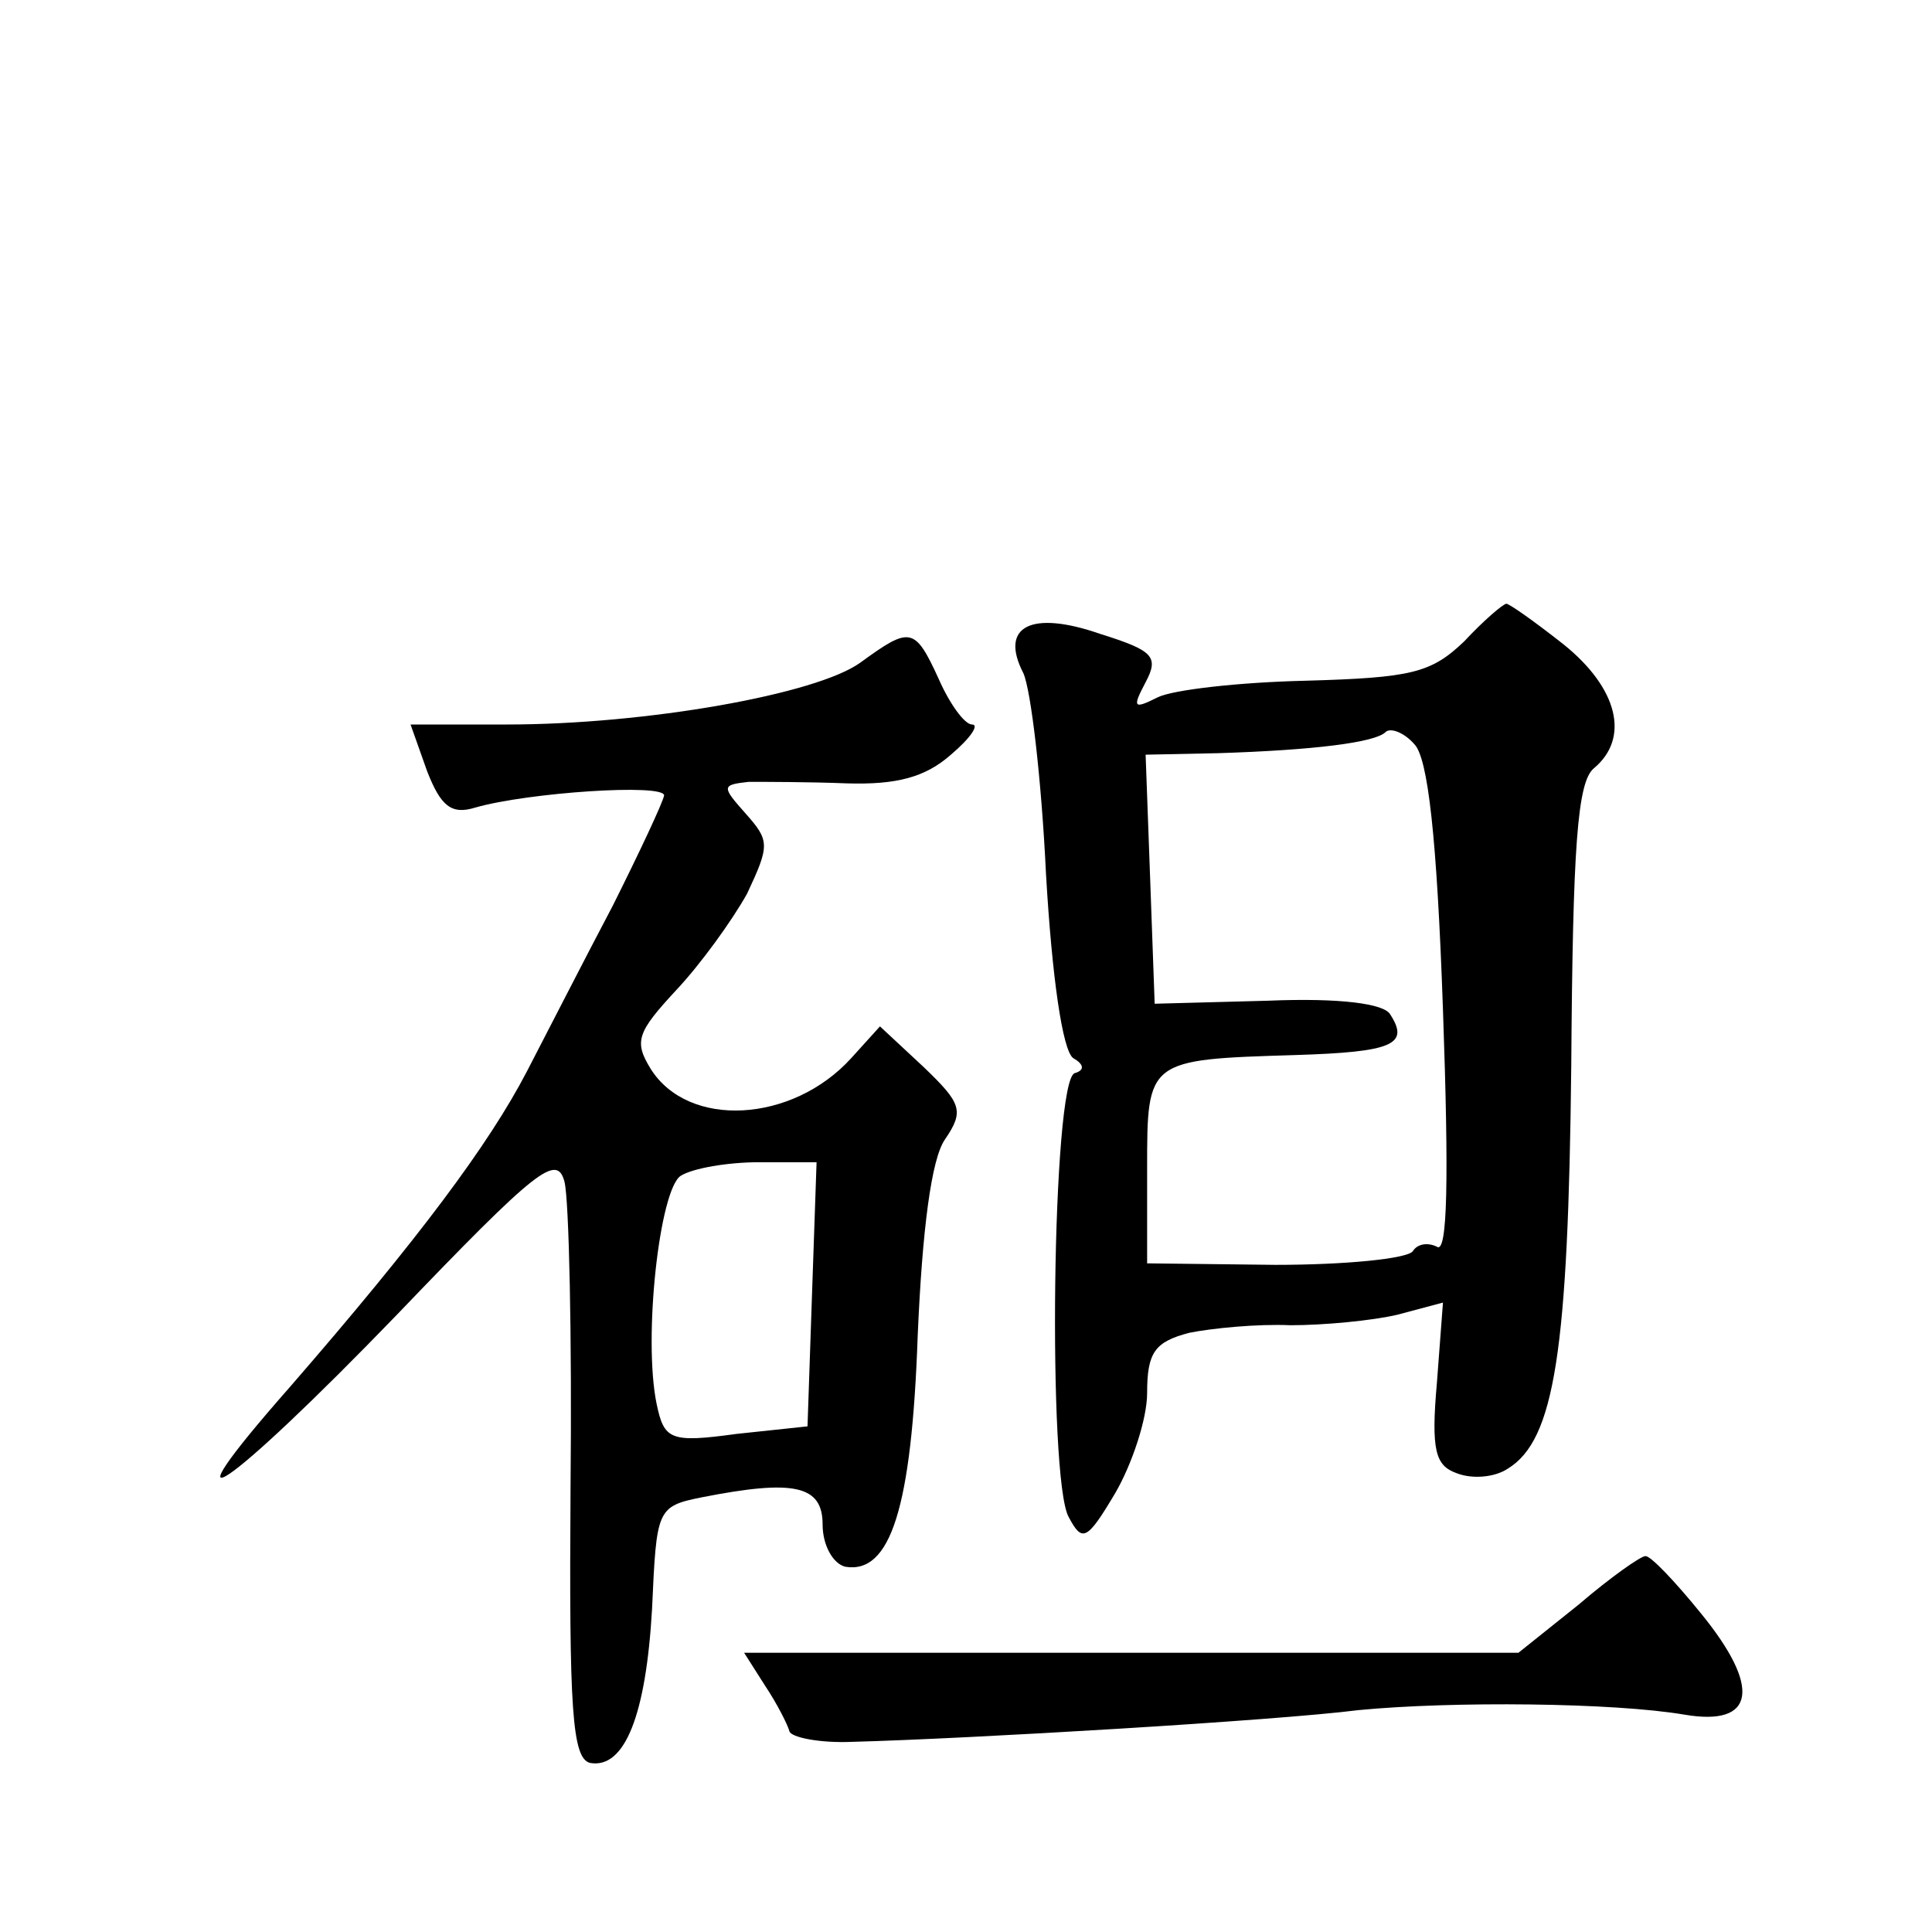 <?xml version="1.0" standalone="no"?>
<!DOCTYPE svg PUBLIC "-//W3C//DTD SVG 20010904//EN"
 "http://www.w3.org/TR/2001/REC-SVG-20010904/DTD/svg10.dtd">
<svg version="1.0" xmlns="http://www.w3.org/2000/svg"
 width="128pt" height="128pt" viewBox="0 0 128 128"
 preserveAspectRatio="xMidYMid meet">
<g transform="translate(0,128) scale(0.1,-0.1)"
fill="#0" stroke="none">
<path d="M970 855 c-22 -21 -35 -24 -105 -26 -44 -1 -88 -6 -98 -11 -16 -8 -17
-7 -8 10 9 17 5 21 -30 32 -46 16 -67 5 -51 -26 5 -11 12 -70 15 -133 4 -69 11
-117 18 -122 7 -4 8 -8 1 -10 -15 -5 -18 -269 -4 -294 9 -17 12 -16 31 16 11 19
21 49 21 66 0 27 5 34 28 40 15 3 45 6 67 5 22 0 54 3 71 7 l30 8 -4 -53 c-4 -45
-1 -55 13 -60 10 -4 25 -3 34 3 31 19 40 78 42 267 1 145 4 188 15 197 24 20 16
53 -20 82 -19 15 -36 27 -38 27 -2 0 -15 -11 -28 -25z m-14 -244 c4 -113 3 -162
-4 -157 -6 3 -13 2 -16 -3 -4 -5 -45 -9 -91 -9 l-85 1 0 63 c0 72 0 72 98 75 65
2 76 7 63 27 -4 7 -33 11 -81 9 l-75 -2 -3 83 -3 82 48 1 c63 2 104 7 111 14 3
3 12 0 19 -8 9 -9 15 -61 19 -176z M570 841 c-29 -21 -142 -41 -234 -41 l-64 0
11 -31 c9 -23 16 -29 32 -24 35 10 125 16 125 8 -1 -5 -16 -37 -34 -73 -19 -36
-44 -85 -57 -110 -25 -48 -71 -110 -157 -209 -88 -100 -42 -69 71 48 93 97 106
107 111 88 3 -12 5 -103 4 -202 -1 -148 1 -180 13 -183 23 -4 37 32 41 102 3 66
3 68 33 74 61 12 80 8 80 -18 0 -14 7 -26 15 -28 30 -5 44 39 48 153 3 70 9 117
18 130 13 19 11 24 -14 48 l-29 27 -19 -21 c-39 -43 -108 -47 -133 -7 -11 18 -9
24 17 52 16 17 37 46 47 64 15 32 15 35 -1 53 -16 18 -16 19 2 21 10 0 40 0 65
-1 33 -1 52 4 69 19 13 11 19 20 14 20 -5 0 -15 14 -22 30 -16 35 -19 35 -52 11z
m-32 -418 l-3 -88 -47 -5 c-44 -6 -48 -4 -53 20 -9 44 2 142 16 151 8 5 31 9 52
9 l38 0 -3 -87z M1046 217 l-40 -32 -256 0 -257 0 14 -22 c8 -12 15 -26 16 -30
1 -4 20 -8 42 -7 76 2 280 14 335 21 62 6 169 5 216 -3 47 -8 51 18 11 67 -17 21
-34 39 -37 38 -3 0 -23 -14 -44 -32z"/>
</g>
</svg>
